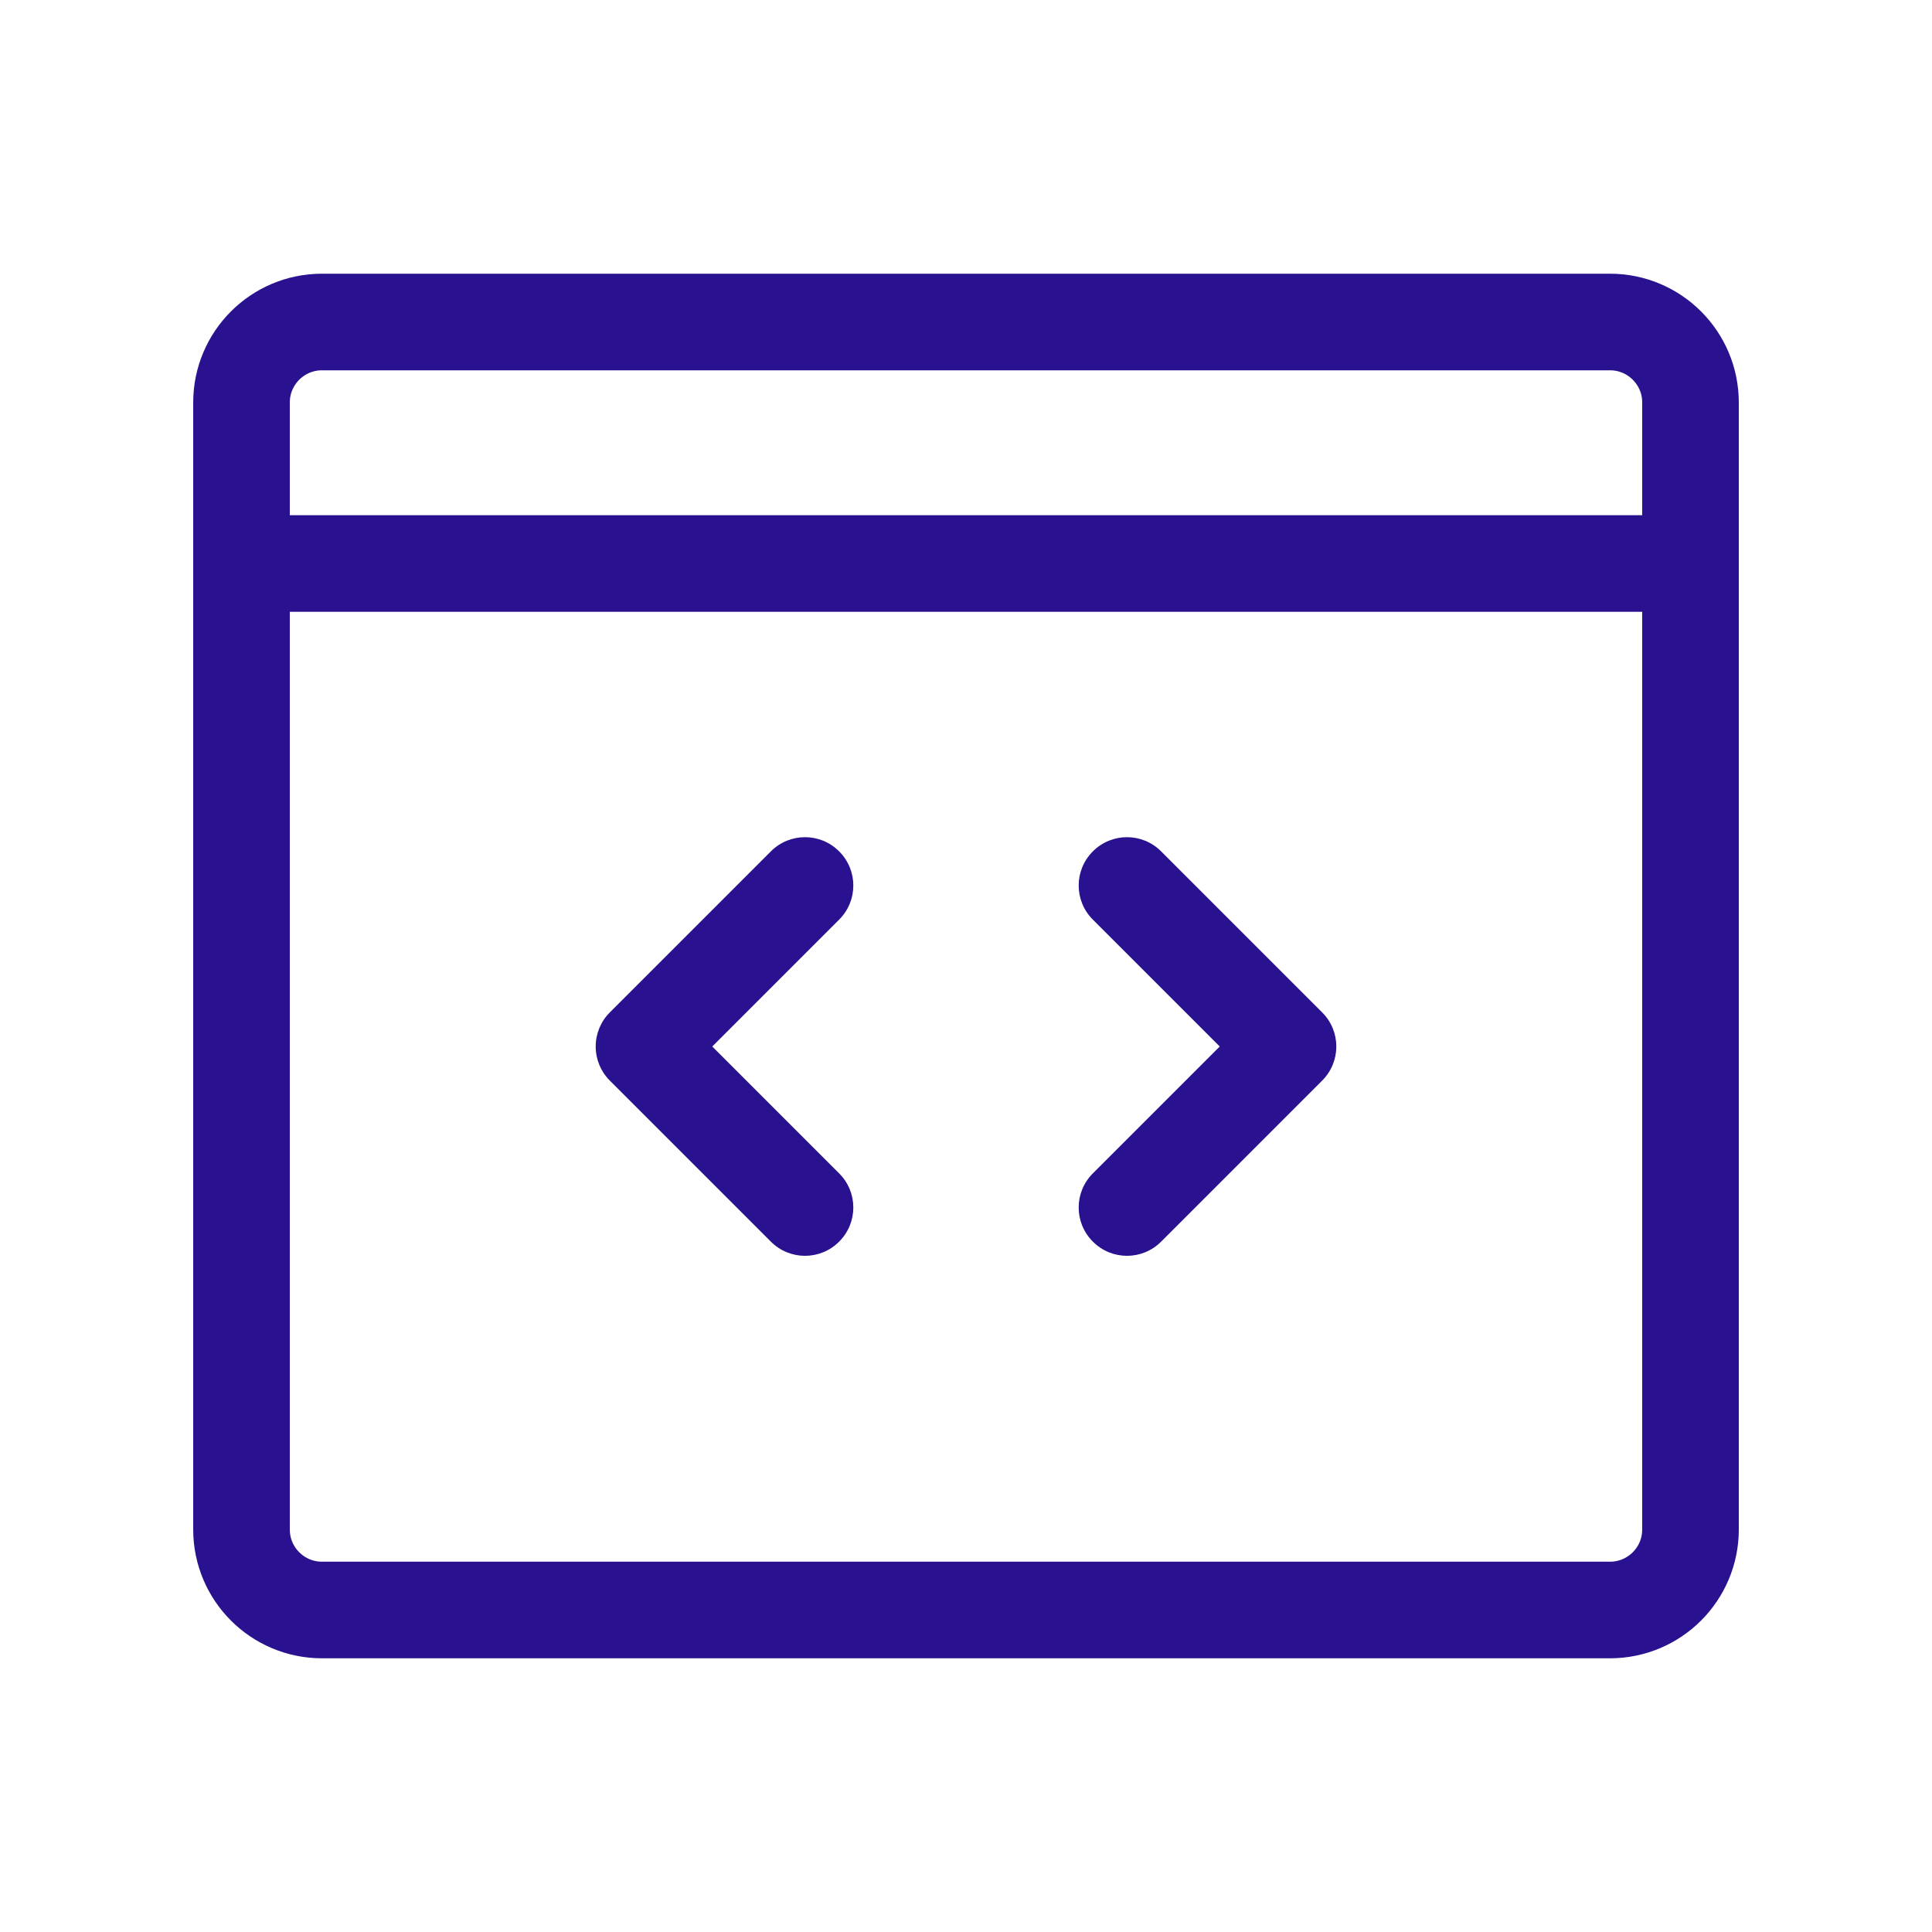 <svg width="24" height="24" viewBox="0 0 24 24" fill="none" xmlns="http://www.w3.org/2000/svg">
<path d="M3 7L21 7" stroke="#2A118F" stroke-width="1.2" stroke-linecap="round" stroke-linejoin="round"/>
<path d="M4 20L20 20C20.552 20 21 19.552 21 19L21 5C21 4.448 20.552 4 20 4L4 4C3.448 4 3 4.448 3 5L3 19C3 19.552 3.448 20 4 20Z" stroke="#2A118F" stroke-width="1.2" stroke-linecap="round" stroke-linejoin="round"/>
<path d="M14.424 10.576C14.19 10.341 13.81 10.341 13.576 10.576C13.341 10.81 13.341 11.19 13.576 11.424L14.424 10.576ZM16 13L16.424 13.424C16.659 13.19 16.659 12.81 16.424 12.576L16 13ZM13.576 14.576C13.341 14.81 13.341 15.19 13.576 15.424C13.81 15.659 14.19 15.659 14.424 15.424L13.576 14.576ZM13.576 11.424L15.576 13.424L16.424 12.576L14.424 10.576L13.576 11.424ZM15.576 12.576L13.576 14.576L14.424 15.424L16.424 13.424L15.576 12.576Z" fill="#2A118F"/>
<path d="M9.576 15.424C9.81 15.659 10.19 15.659 10.424 15.424C10.659 15.19 10.659 14.81 10.424 14.576L9.576 15.424ZM8 13L7.576 12.576C7.463 12.688 7.4 12.841 7.4 13C7.4 13.159 7.463 13.312 7.576 13.424L8 13ZM10.424 11.424C10.659 11.19 10.659 10.81 10.424 10.576C10.19 10.341 9.81 10.341 9.576 10.576L10.424 11.424ZM10.424 14.576L8.424 12.576L7.576 13.424L9.576 15.424L10.424 14.576ZM8.424 13.424L10.424 11.424L9.576 10.576L7.576 12.576L8.424 13.424Z" fill="#2A118F"/>
</svg>
